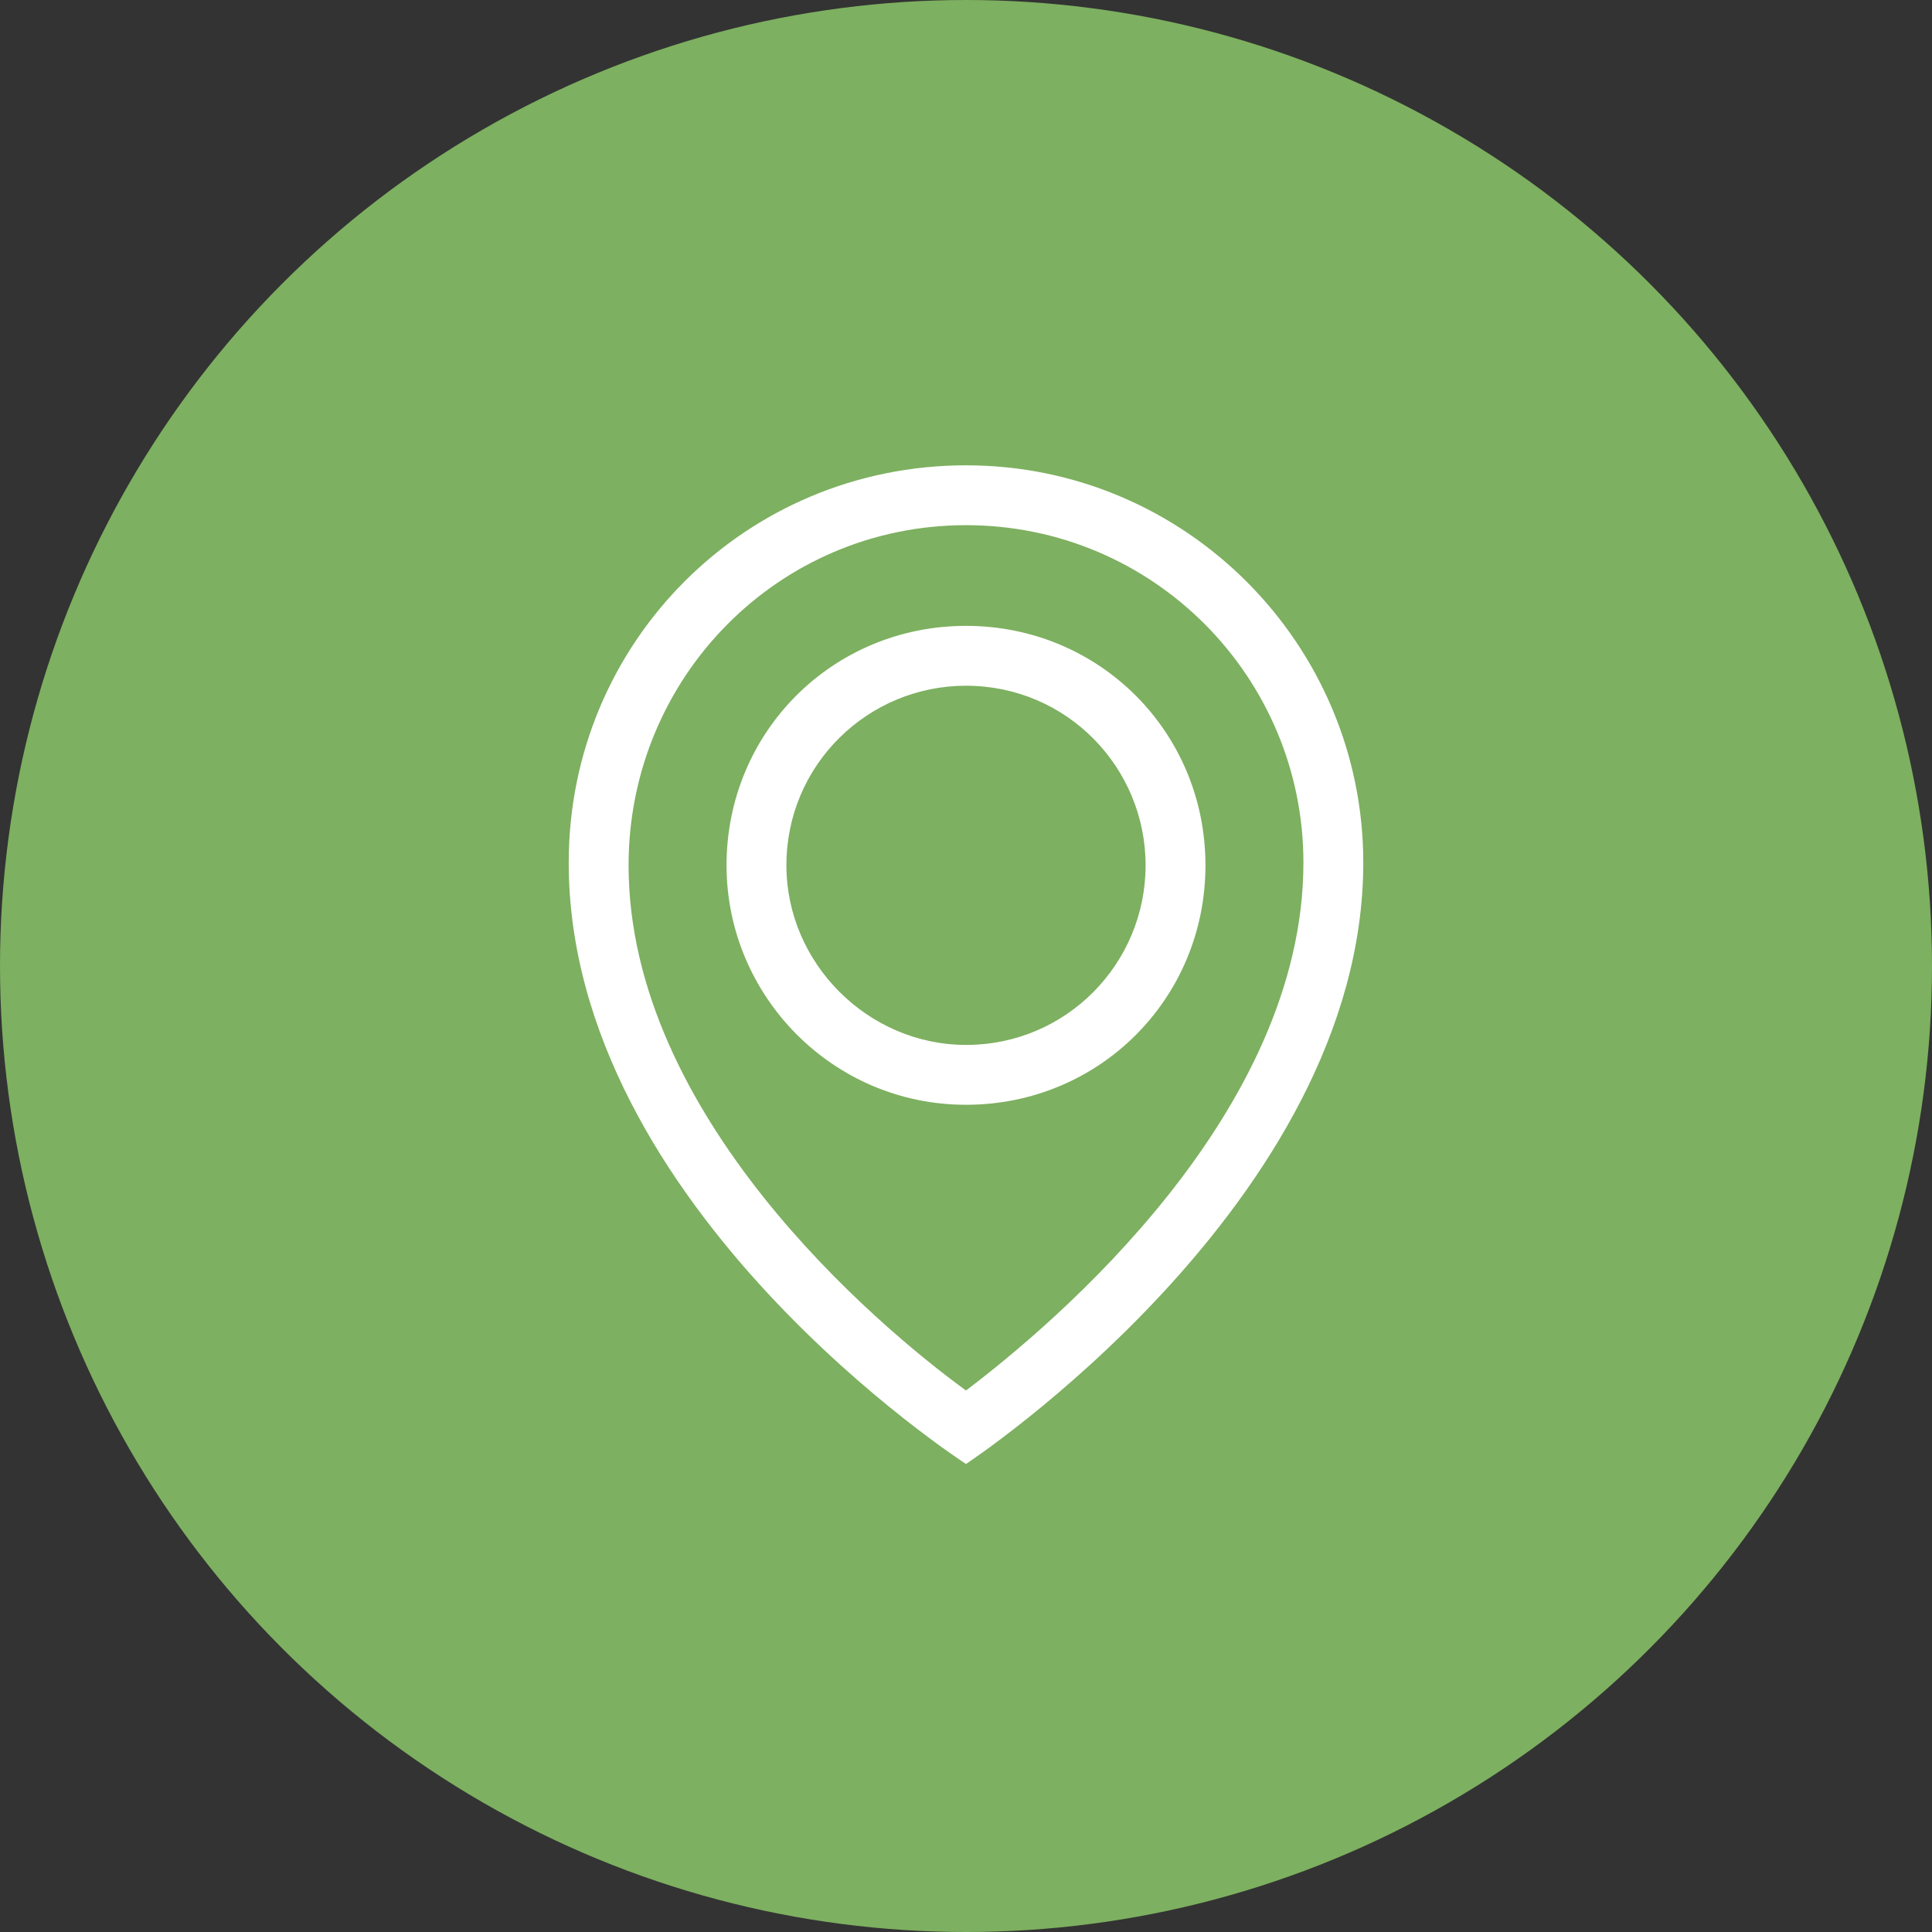 <?xml version="1.0" encoding="UTF-8"?>
<!-- Generator: Adobe Illustrator 27.9.1, SVG Export Plug-In . SVG Version: 6.00 Build 0)  -->
<svg xmlns="http://www.w3.org/2000/svg" xmlns:xlink="http://www.w3.org/1999/xlink" version="1.1" id="Layer_1" x="0px" y="0px" viewBox="0 0 71 71" style="enable-background:new 0 0 71 71;" xml:space="preserve">
<rect x="0" y="0" width="71" height="71" fill="#333333" stroke="none"/>
<style type="text/css">
	.st0{fill:#7DB060;}
	.st1{fill:#FFFFFF;}
</style>
<circle class="st0" cx="35.5" cy="35.5" r="35.5"></circle>
<path class="st1" d="M35.5,19.3c6.9,0,12.4,5.6,12.4,12.4c0,9.2-9.1,16.9-12.4,19.4C32.2,48.7,23.1,41,23.1,31.8  C23.1,24.9,28.6,19.3,35.5,19.3 M35.5,40.6c4.9,0,8.8-3.9,8.8-8.8c0-4.9-3.9-8.8-8.8-8.8c-4.9,0-8.8,3.9-8.8,8.8  C26.7,36.6,30.6,40.6,35.5,40.6 M35.5,17.1c-8.1,0-14.6,6.5-14.6,14.6c0,12.7,14.6,22.1,14.6,22.1s14.6-9.6,14.6-22.1  C50.1,23.7,43.6,17.1,35.5,17.1L35.5,17.1z M35.5,38.4c-3.6,0-6.6-3-6.6-6.6c0-3.7,3-6.6,6.6-6.6c3.7,0,6.6,3,6.6,6.6  C42.1,35.4,39.2,38.4,35.5,38.4L35.5,38.4z"></path>
</svg>
